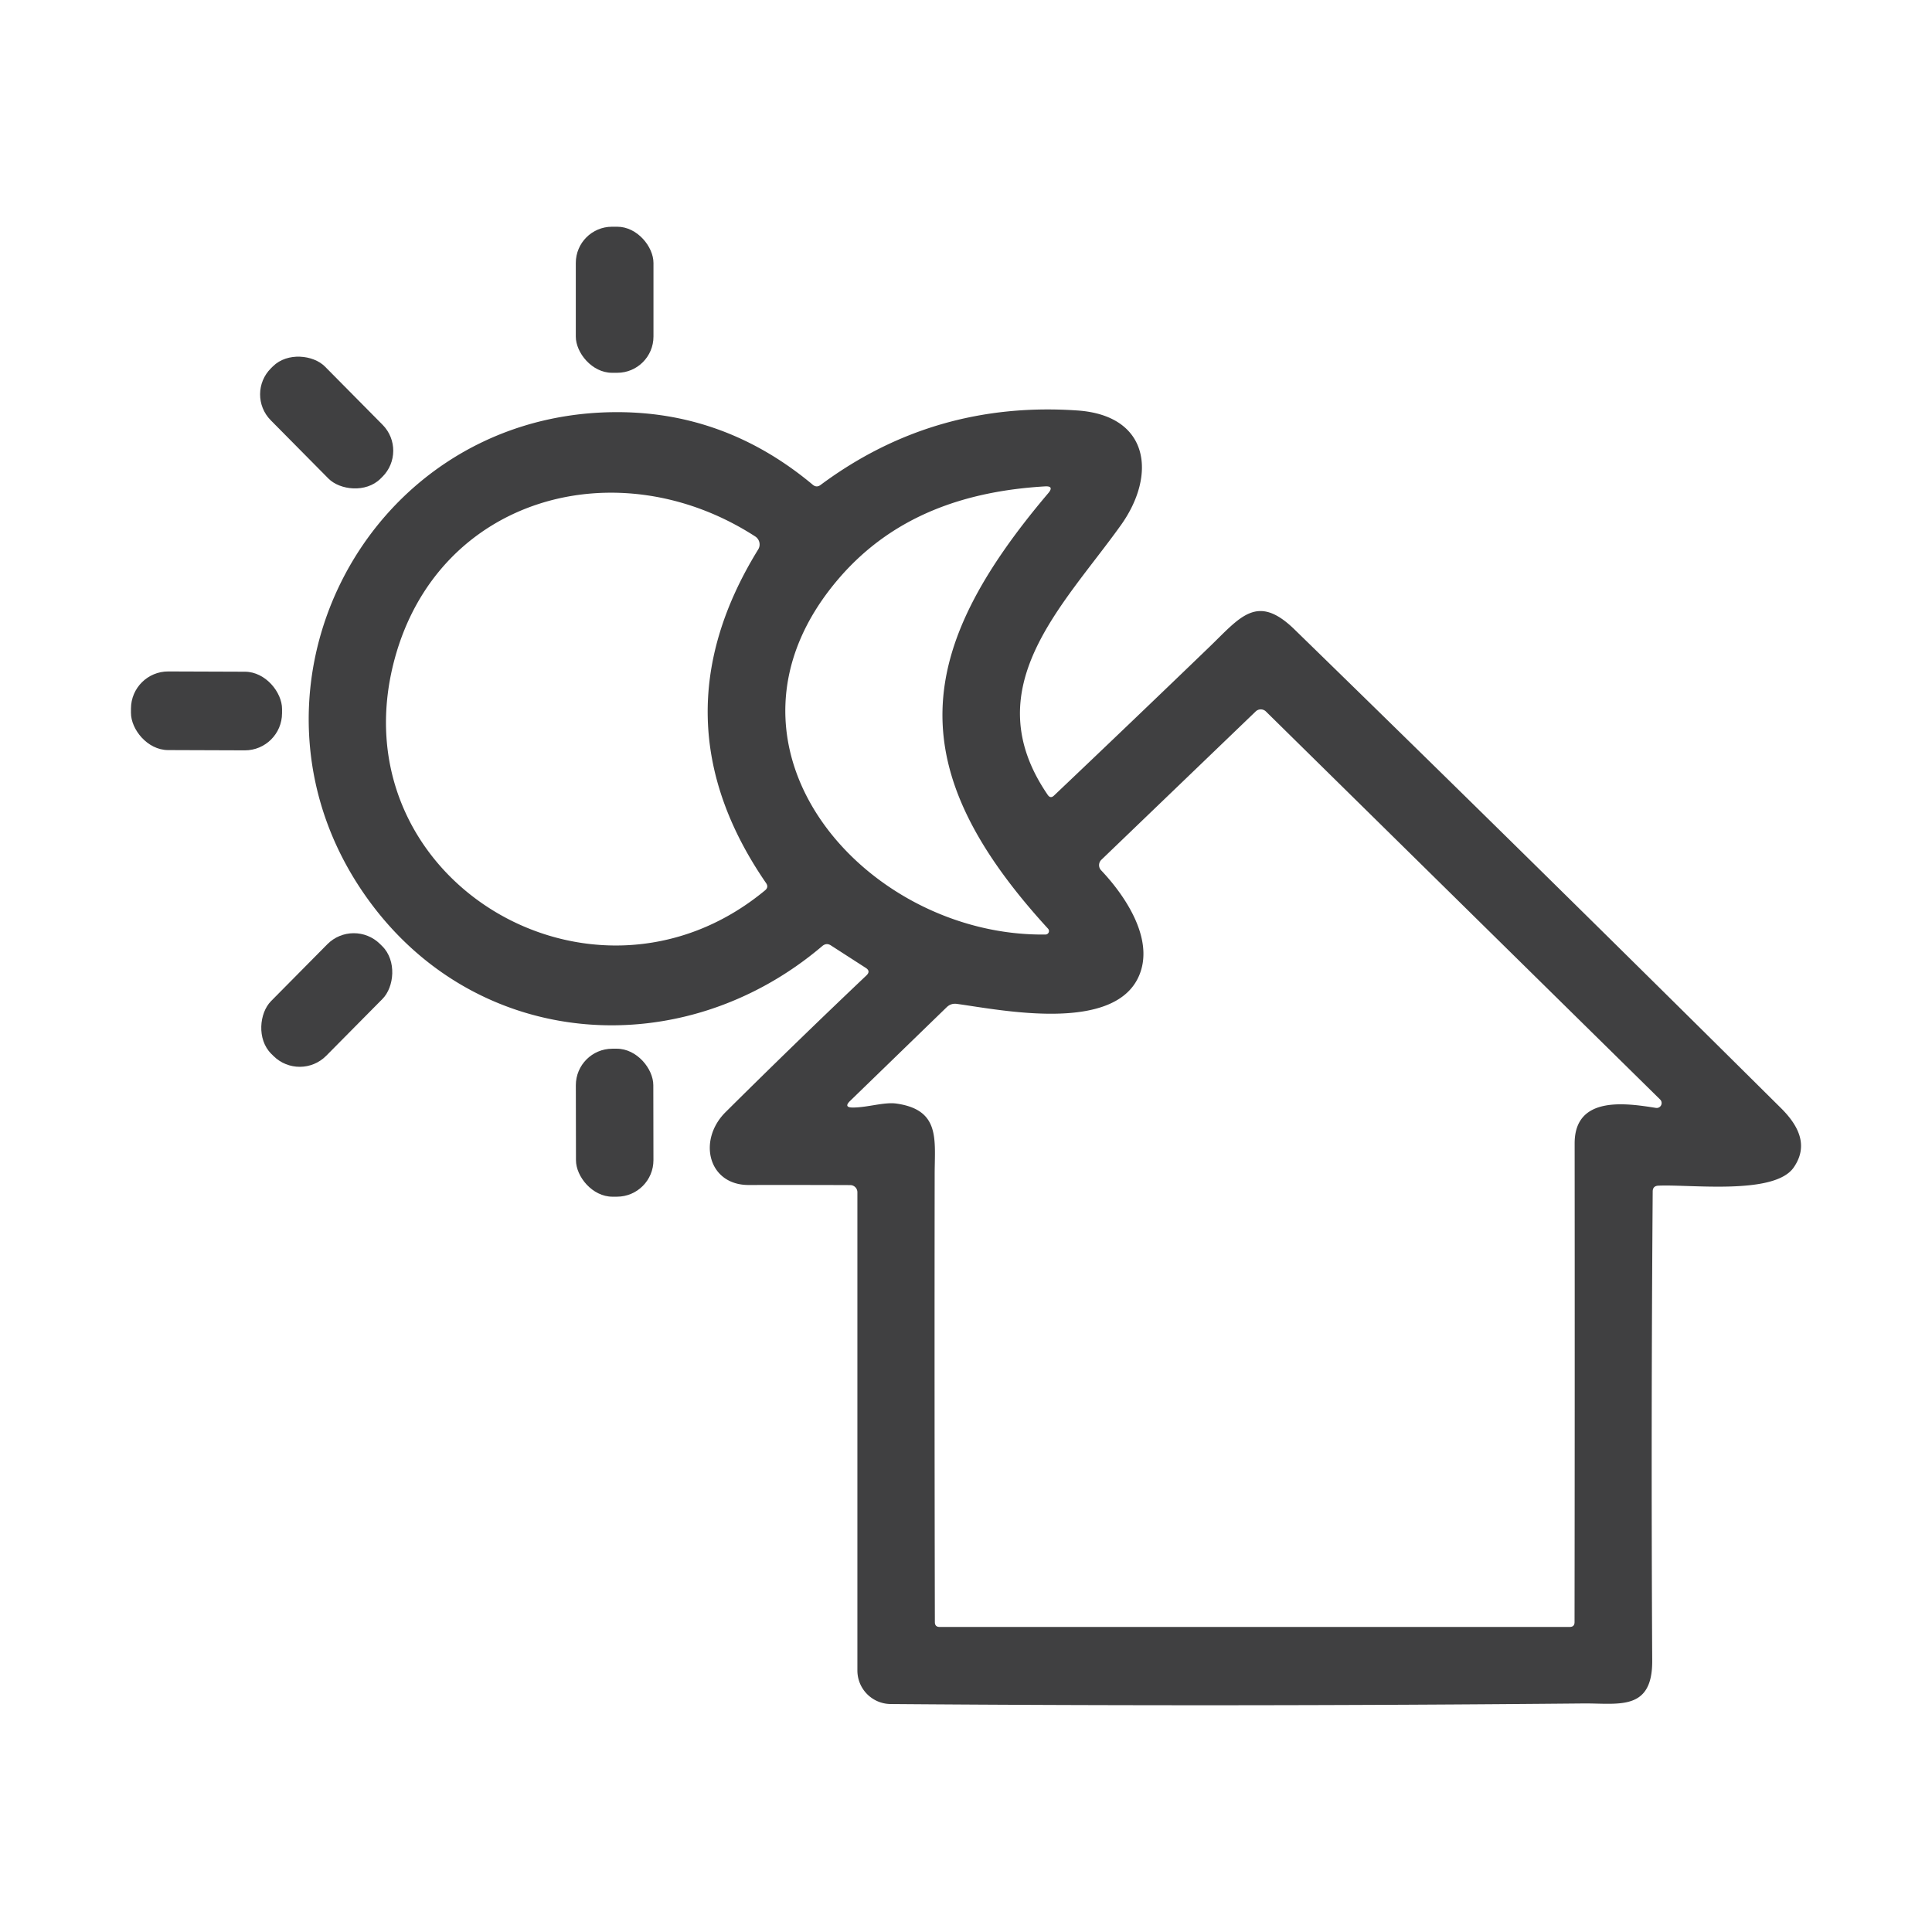 <?xml version="1.0" encoding="UTF-8" standalone="no"?>
<svg
   version="1.1"
   viewBox="0 0 200 200"
   id="svg777"
   width="200"
   height="200"
   xml:space="preserve"
   xmlns="http://www.w3.org/2000/svg"
   xmlns:svg="http://www.w3.org/2000/svg"><defs
     id="defs777" /><g
     id="g797"
     transform="translate(-355.833,204.557)"><rect
       fill="#404041"
       x="415.44"
       y="-181.086"
       width="8.04"
       height="15.12"
       rx="3.75"
       id="rect433" /><rect
       fill="#404041"
       x="386.13"
       y="151.72"
       transform="rotate(-44.7)"
       width="7.9"
       height="16.1"
       rx="3.81"
       id="rect437" /><path
       fill="#404041"
       d="m 489.84,-139.396 c 16.87,16.43 33.65,32.97 50.36,49.55 1.84,1.83 2.87,3.89 1.32,6.14 -2,2.9 -10.71,1.73 -14.03,1.89 q -0.56,0.03 -0.57,0.59 -0.18,24.34 -0.05,48.58 c 0.03,5.26 -3.49,4.4 -7.11,4.43 q -36.03,0.34 -71.73,0.06 a 3.47,3.47 0 0 1 -3.44,-3.47 v -49.51 a 0.74,0.74 0 0 0 -0.74,-0.74 q -5.03,-0.02 -10.51,-0.01 c -4.19,0.01 -5.32,-4.63 -2.4,-7.54 q 7.21,-7.16 14.59,-14.16 0.46,-0.44 -0.08,-0.78 l -3.6,-2.32 q -0.46,-0.3 -0.89,0.06 c -14.36,12.21 -35.39,10.86 -46.76,-4.46 -15.56,-20.95 -1.06,-50.34 24.9,-50.8 q 11.64,-0.21 20.87,7.51 0.4,0.33 0.81,0.02 11.74,-8.72 26.56,-7.71 c 7.47,0.5 8.26,6.64 4.53,11.87 -6.03,8.43 -15.15,16.88 -7.58,27.92 q 0.29,0.43 0.66,0.07 8.08,-7.67 16.08,-15.38 c 3.21,-3.1 4.94,-5.58 8.81,-1.81 z m -47.04,-5.43 c -15.02,17.26 2.48,37.27 21.27,37.01 a 0.36,0.36 0 0 0 0.26,-0.6 c -15.25,-16.64 -13.9,-28.67 0.02,-45.09 q 0.64,-0.76 -0.35,-0.7 c -8.29,0.49 -15.69,3.06 -21.2,9.38 z m -8.79,-4.2 c -14.22,-9.19 -32.8,-4.11 -37.33,12.71 -6.1,22.69 20.5,38.7 38.35,23.93 q 0.4,-0.33 0.11,-0.75 -11.67,-16.95 -0.82,-34.54 a 0.99,0.98 32.4 0 0 -0.31,-1.35 z m 39.85,45.19 c -2.31,6.35 -14.42,3.82 -18.98,3.2 q -0.6,-0.08 -1.04,0.34 l -10,9.7 q -0.71,0.69 0.28,0.69 c 1.52,0 3.24,-0.59 4.51,-0.41 4.54,0.65 3.97,3.69 3.96,7.24 q -0.03,23.19 0.02,46.44 0,0.5 0.49,0.5 h 65.23 q 0.5,0 0.5,-0.5 0.03,-24.78 0.01,-49.56 c 0,-4.96 5.29,-4.17 8.42,-3.67 a 0.51,0.51 0 0 0 0.44,-0.86 l -40.82,-40.18 a 0.76,0.76 0 0 0 -1.05,-0.01 l -15.98,15.36 a 0.77,0.77 0 0 0 -0.03,1.09 c 2.5,2.64 5.38,6.96 4.04,10.63 z"
       id="path439" /><rect
       fill="#404041"
       x="368.931"
       y="-136.351"
       transform="rotate(0.2)"
       width="15.64"
       height="8.14"
       rx="3.85"
       id="rect445" /><rect
       fill="#404041"
       x="201.882"
       y="-353.901"
       transform="rotate(44.7)"
       width="8.04"
       height="16"
       rx="3.86"
       id="rect455" /><rect
       fill="#404041"
       x="415.604"
       y="-95.263"
       transform="rotate(-0.1)"
       width="8.02"
       height="15.32"
       rx="3.78"
       id="rect458" /></g></svg>
